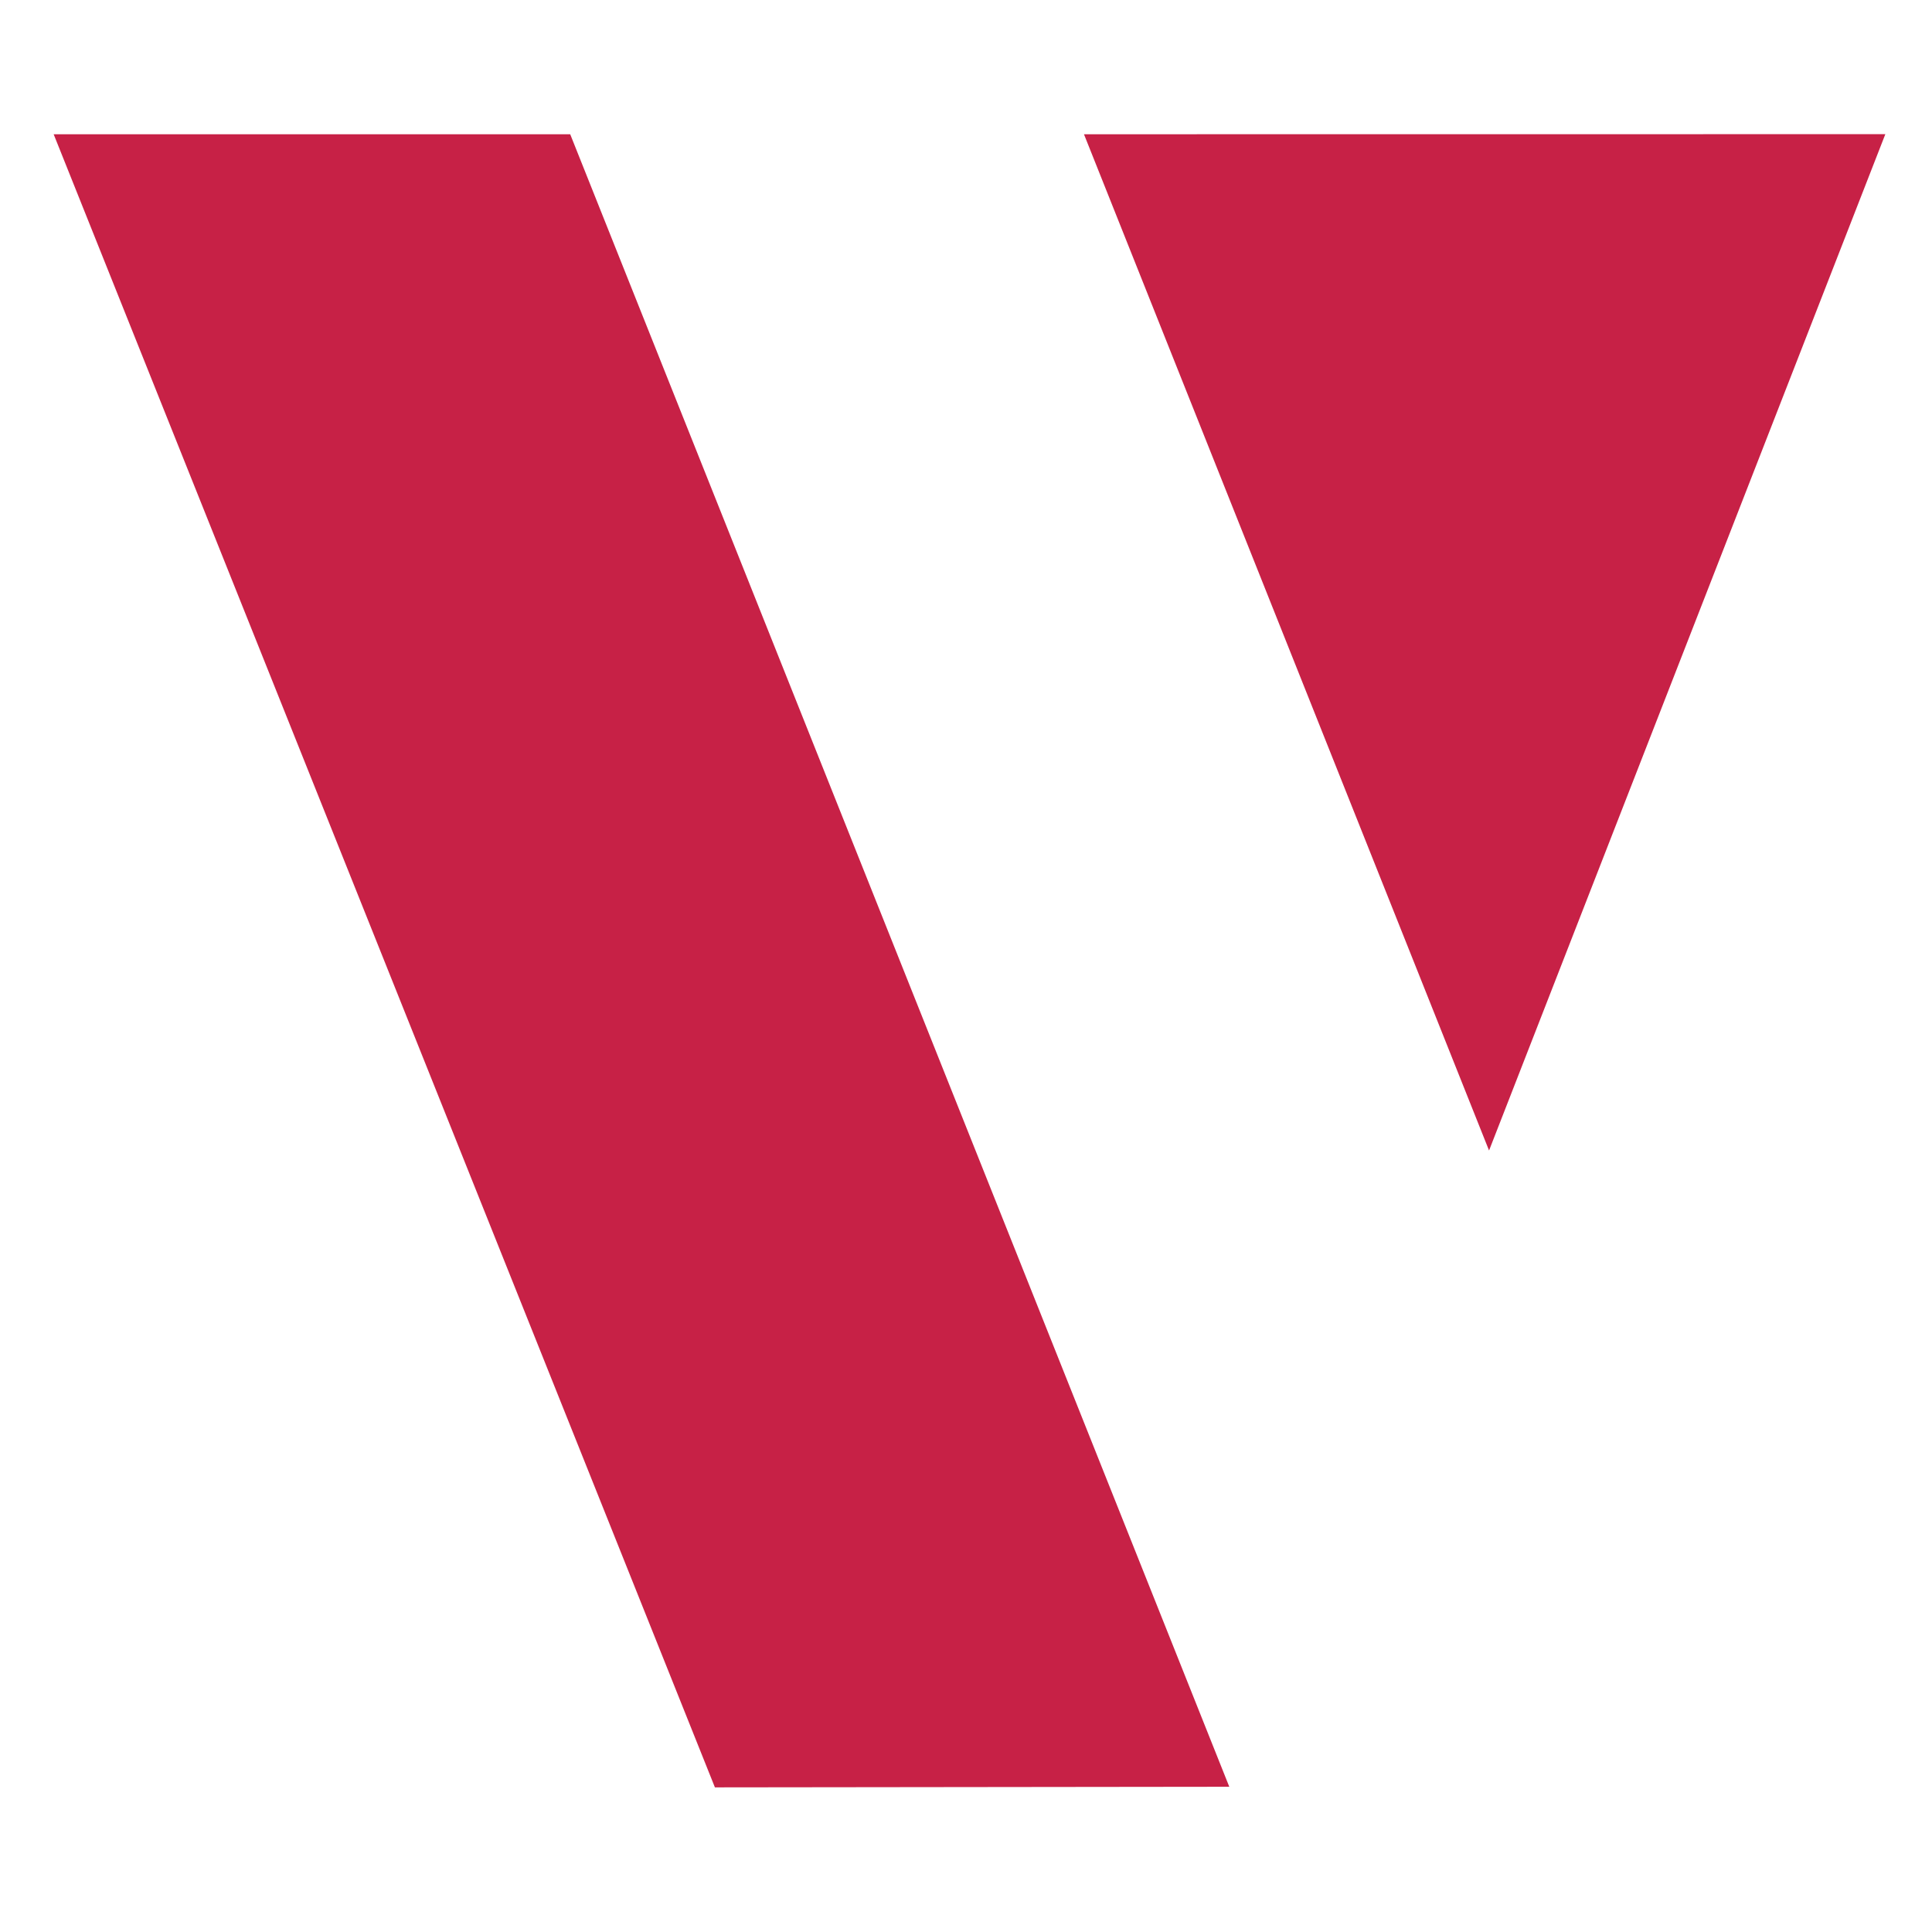 <?xml version="1.0" encoding="UTF-8"?> <svg xmlns="http://www.w3.org/2000/svg" width="144" height="144" viewBox="0 0 144 144" fill="none"><path fill-rule="evenodd" clip-rule="evenodd" d="M80.793 10.006L110.985 85.752L140.522 10L80.793 10.006Z" fill="#C72146"></path><path fill-rule="evenodd" clip-rule="evenodd" d="M91.624 133.175L53.285 133.22L4 10.007H42.5L91.624 133.175Z" fill="#C72146"></path></svg> 